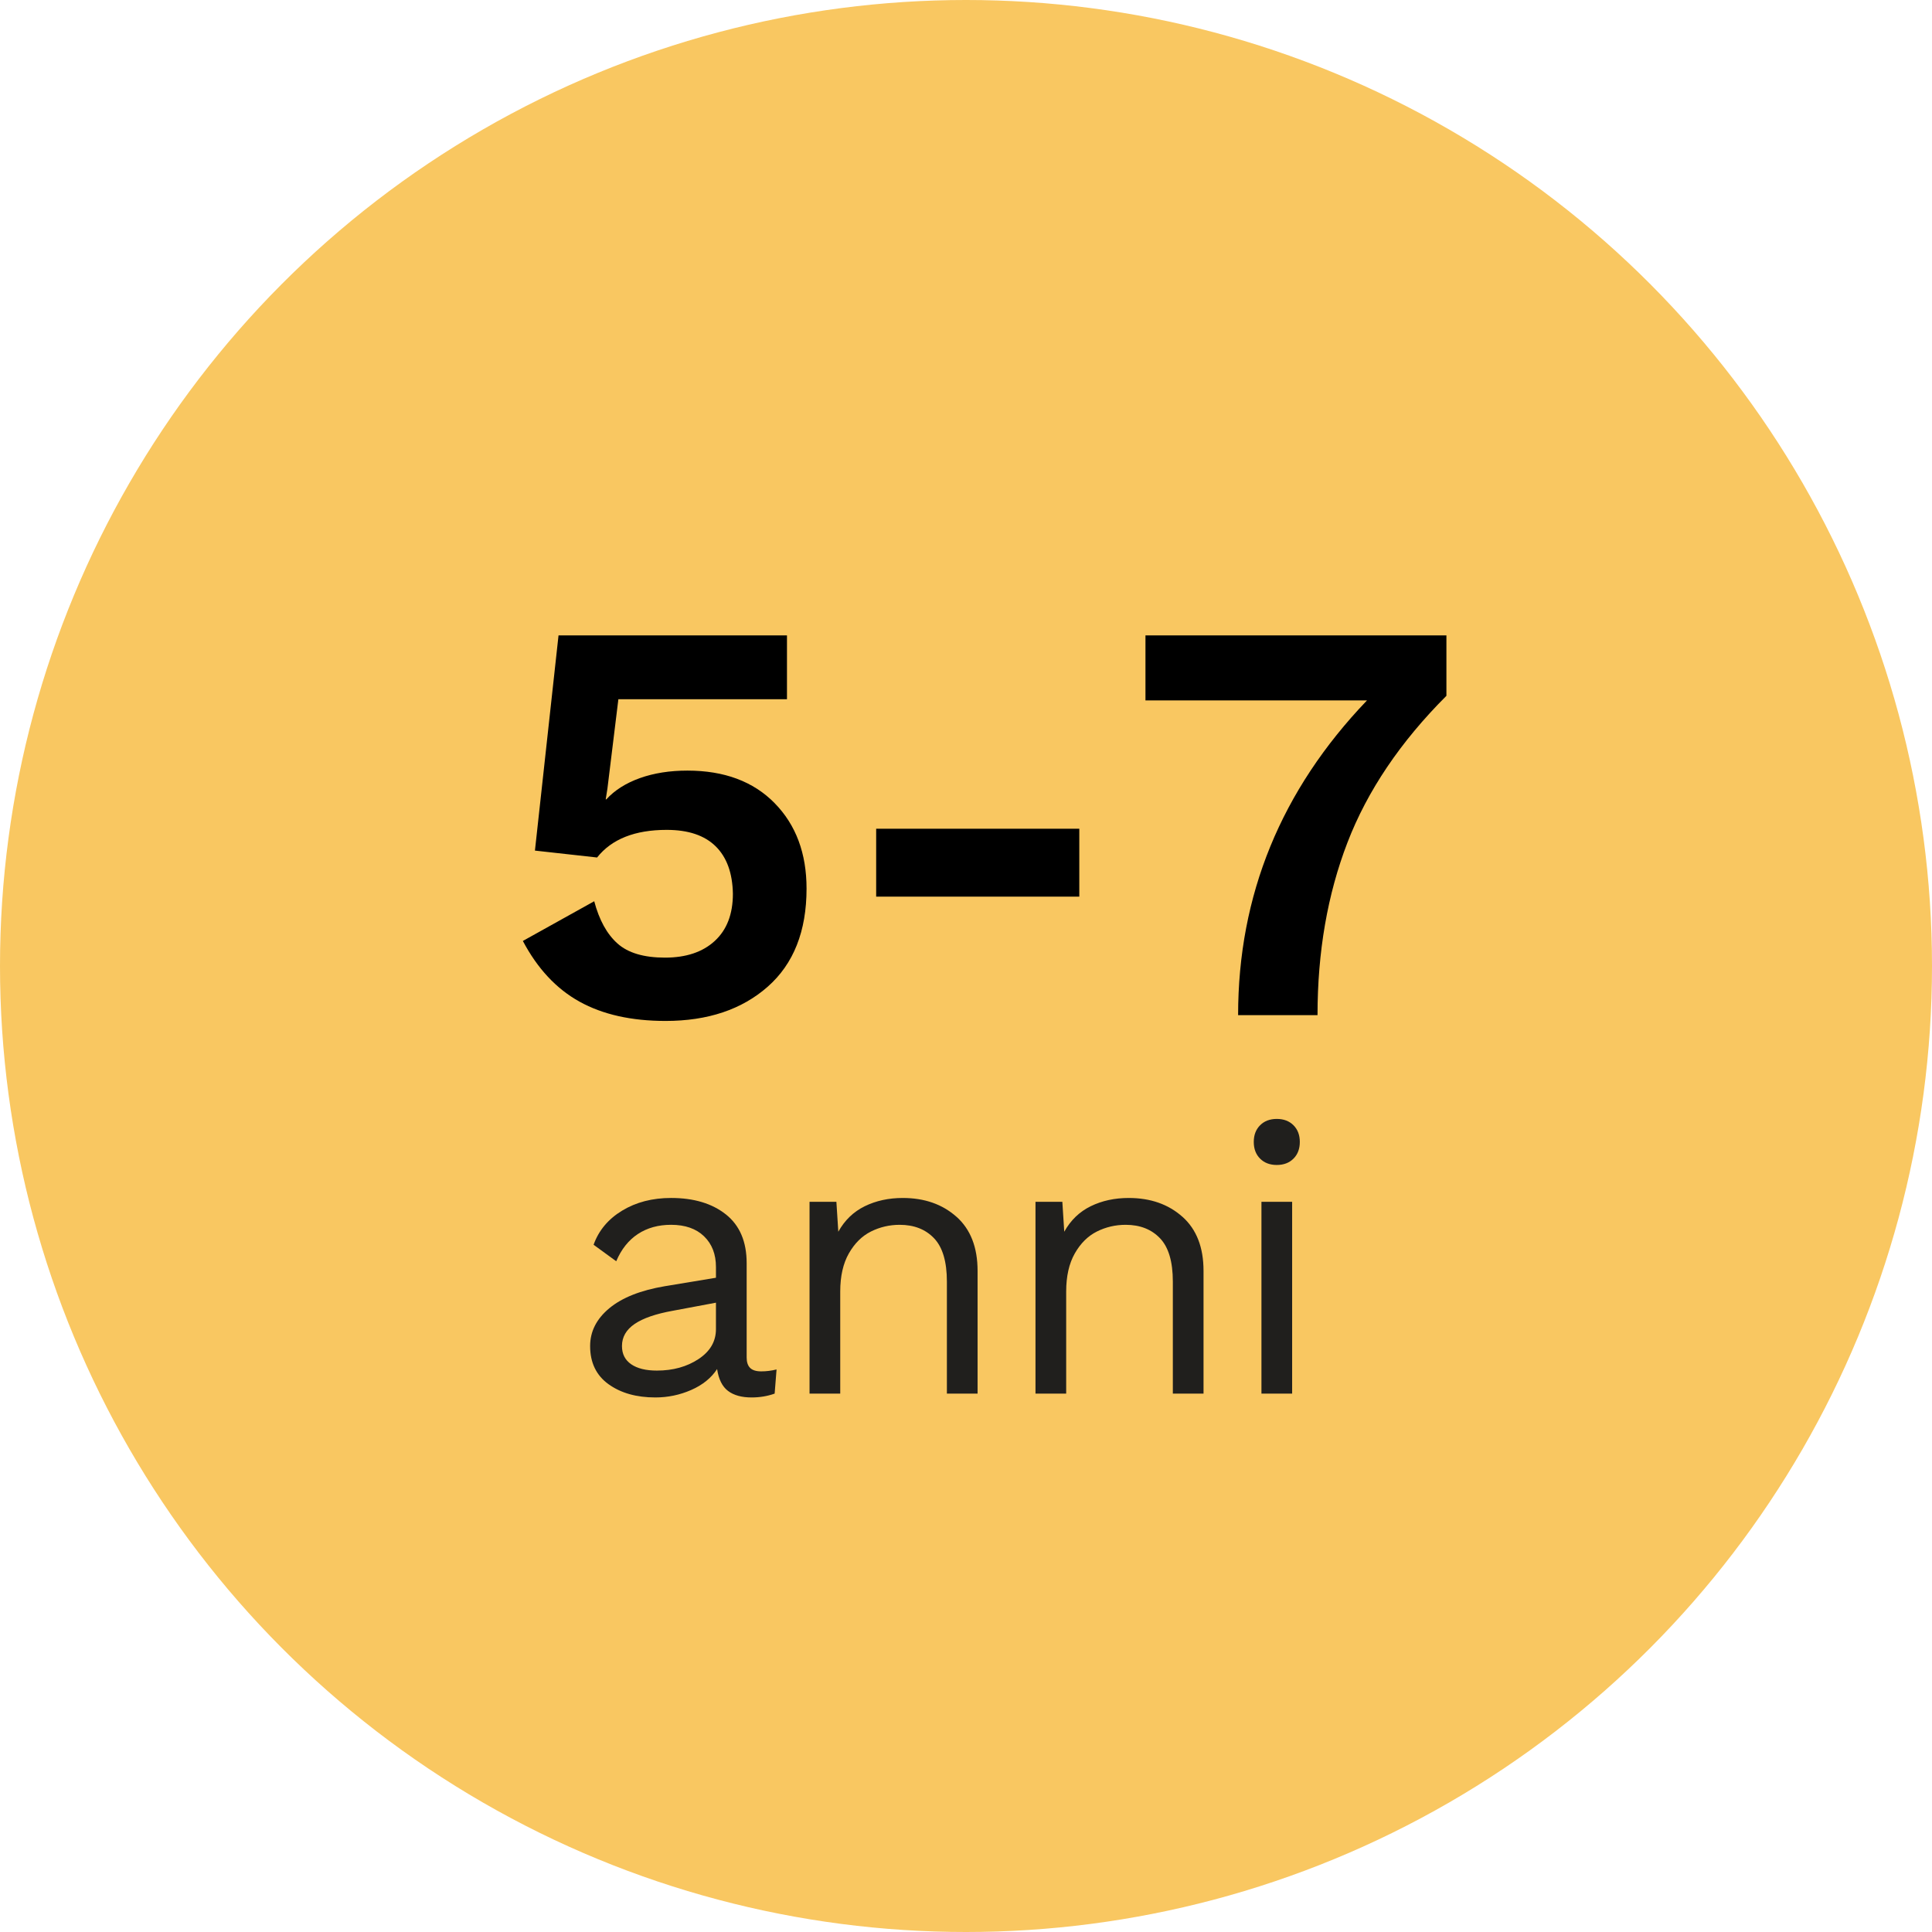 <?xml version="1.0" encoding="UTF-8"?><svg id="Layer_2" xmlns="http://www.w3.org/2000/svg" viewBox="0 0 186.702 186.702"><defs><style>.cls-1{fill:#f9c761;}.cls-2{fill:#201f1d;}</style></defs><g id="ui"><g><circle class="cls-1" cx="93.351" cy="93.351" r="93.351"/><g><path class="cls-2" d="M75.044,132.338l-.185,2.336c-.692,.247-1.434,.371-2.224,.371-.964,0-1.724-.21-2.28-.63-.556-.42-.908-1.124-1.056-2.113-.569,.865-1.403,1.538-2.502,2.02-1.1,.482-2.256,.723-3.466,.723-1.829,0-3.336-.426-4.523-1.279-1.186-.853-1.78-2.082-1.78-3.689,0-1.409,.617-2.626,1.854-3.652,1.235-1.025,3.027-1.736,5.375-2.132l4.931-.816v-1.038c0-1.235-.384-2.224-1.149-2.966-.766-.741-1.829-1.112-3.188-1.112-1.236,0-2.305,.297-3.207,.89-.902,.593-1.6,1.471-2.094,2.632l-2.187-1.594c.494-1.384,1.415-2.484,2.762-3.299,1.347-.816,2.922-1.223,4.727-1.223,2.199,0,3.967,.532,5.301,1.594,1.335,1.063,2.002,2.632,2.002,4.708v9.12c0,.445,.111,.778,.334,1.001,.222,.222,.581,.334,1.075,.334,.494,0,.988-.061,1.483-.185Zm-7.544-1.001c1.124-.741,1.687-1.705,1.687-2.892v-2.558l-4.152,.778c-1.656,.297-2.892,.723-3.707,1.279-.816,.556-1.223,1.267-1.223,2.132,0,.766,.296,1.353,.89,1.761,.593,.408,1.421,.612,2.484,.612,1.557,0,2.897-.371,4.022-1.112Z"/><path class="cls-2" d="M92.431,117.583c1.359,1.211,2.039,2.954,2.039,5.227v11.863h-2.966v-10.825c0-1.928-.414-3.324-1.242-4.189-.828-.865-1.934-1.297-3.318-1.297-.989,0-1.916,.217-2.781,.649-.865,.433-1.575,1.137-2.132,2.113-.556,.977-.834,2.206-.834,3.689v9.861h-2.966v-18.536h2.595l.185,2.892c.617-1.112,1.47-1.933,2.558-2.465,1.087-.531,2.311-.797,3.67-.797,2.1,0,3.831,.606,5.19,1.817Z"/><path class="cls-2" d="M114.266,117.583c1.359,1.211,2.039,2.954,2.039,5.227v11.863h-2.966v-10.825c0-1.928-.414-3.324-1.242-4.189-.828-.865-1.934-1.297-3.318-1.297-.989,0-1.916,.217-2.781,.649-.865,.433-1.575,1.137-2.132,2.113-.556,.977-.834,2.206-.834,3.689v9.861h-2.966v-18.536h2.595l.185,2.892c.617-1.112,1.47-1.933,2.558-2.465,1.087-.531,2.311-.797,3.67-.797,2.1,0,3.831,.606,5.19,1.817Z"/><path class="cls-2" d="M121.772,111.967c-.408-.408-.612-.945-.612-1.613,0-.667,.204-1.205,.612-1.613,.408-.408,.945-.612,1.613-.612,.667,0,1.205,.204,1.613,.612,.408,.408,.612,.945,.612,1.613,0,.667-.204,1.205-.612,1.613-.408,.408-.945,.612-1.613,.612-.667,0-1.205-.204-1.613-.612Zm3.096,22.707h-2.966v-18.536h2.966v18.536Z"/></g><g><path d="M74.856,77.612c2.057,2.095,3.086,4.848,3.086,8.258,0,4.115-1.251,7.276-3.753,9.481-2.502,2.206-5.793,3.309-9.871,3.309-3.3,0-6.071-.62-8.313-1.863-2.243-1.242-4.069-3.198-5.478-5.867l6.896-3.837c.481,1.817,1.232,3.179,2.252,4.087,1.019,.909,2.548,1.362,4.588,1.362,2.038,0,3.642-.537,4.81-1.613,1.168-1.075,1.751-2.594,1.751-4.56-.037-2.002-.593-3.531-1.668-4.588-1.076-1.057-2.651-1.585-4.727-1.585-3.078,0-5.32,.89-6.729,2.669l-6.006-.667,2.28-20.797h22.076v6.172h-16.293l-1.056,8.619-.167,1.057h.056c.815-.89,1.899-1.575,3.253-2.058,1.353-.481,2.882-.723,4.588-.723,3.559,0,6.367,1.048,8.425,3.142Z"/><path d="M104.3,86.648h-19.63v-6.562h19.63v6.562Z"/><path d="M139.777,61.402v5.839c-4.448,4.449-7.637,9.175-9.564,14.18-1.928,5.005-2.892,10.566-2.892,16.682h-7.674c0-11.603,4.151-21.743,12.456-30.418h-21.409v-6.284h29.083Z"/></g></g></g></svg>
